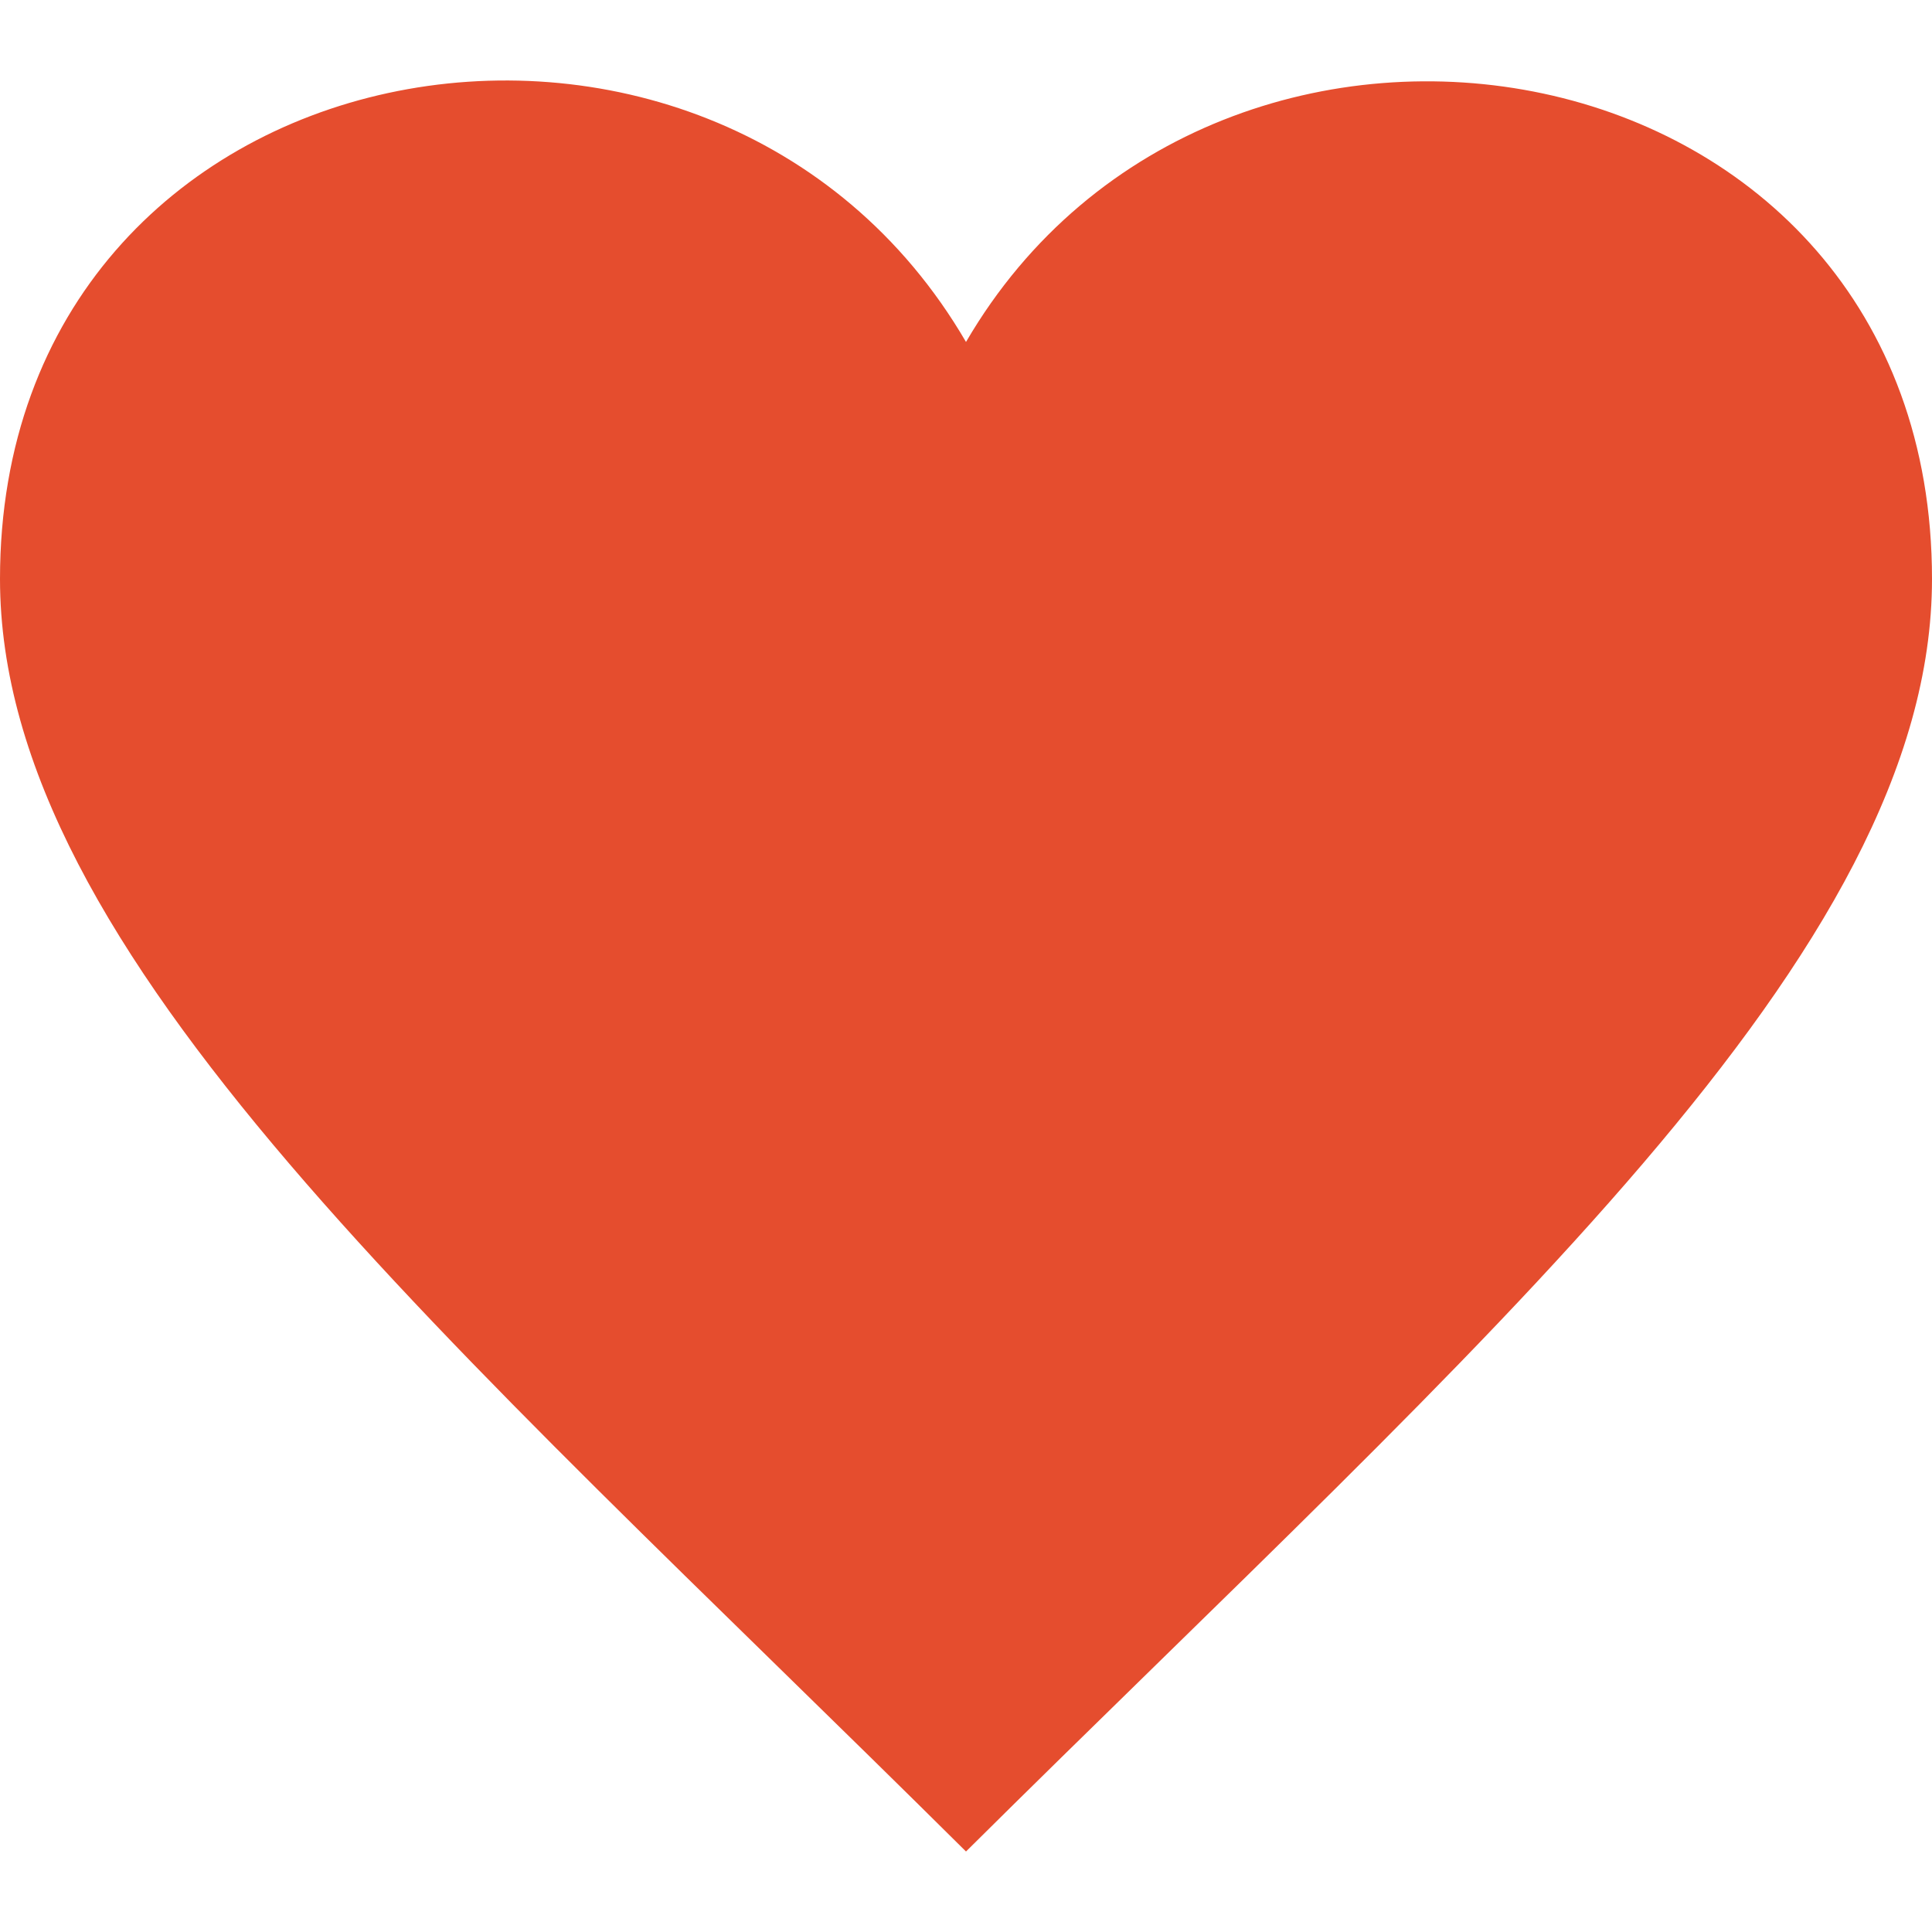 <svg xmlns="http://www.w3.org/2000/svg" width="24" height="24" viewBox="0 0 24 24" fill="#e54d2e"><path d="M12 4.248c-3.148-5.402-12-3.825-12 2.944 0 4.661 5.571 9.427 12 15.808 6.43-6.381 12-11.147 12-15.808 0-6.792-8.875-8.306-12-2.944z"/></svg>